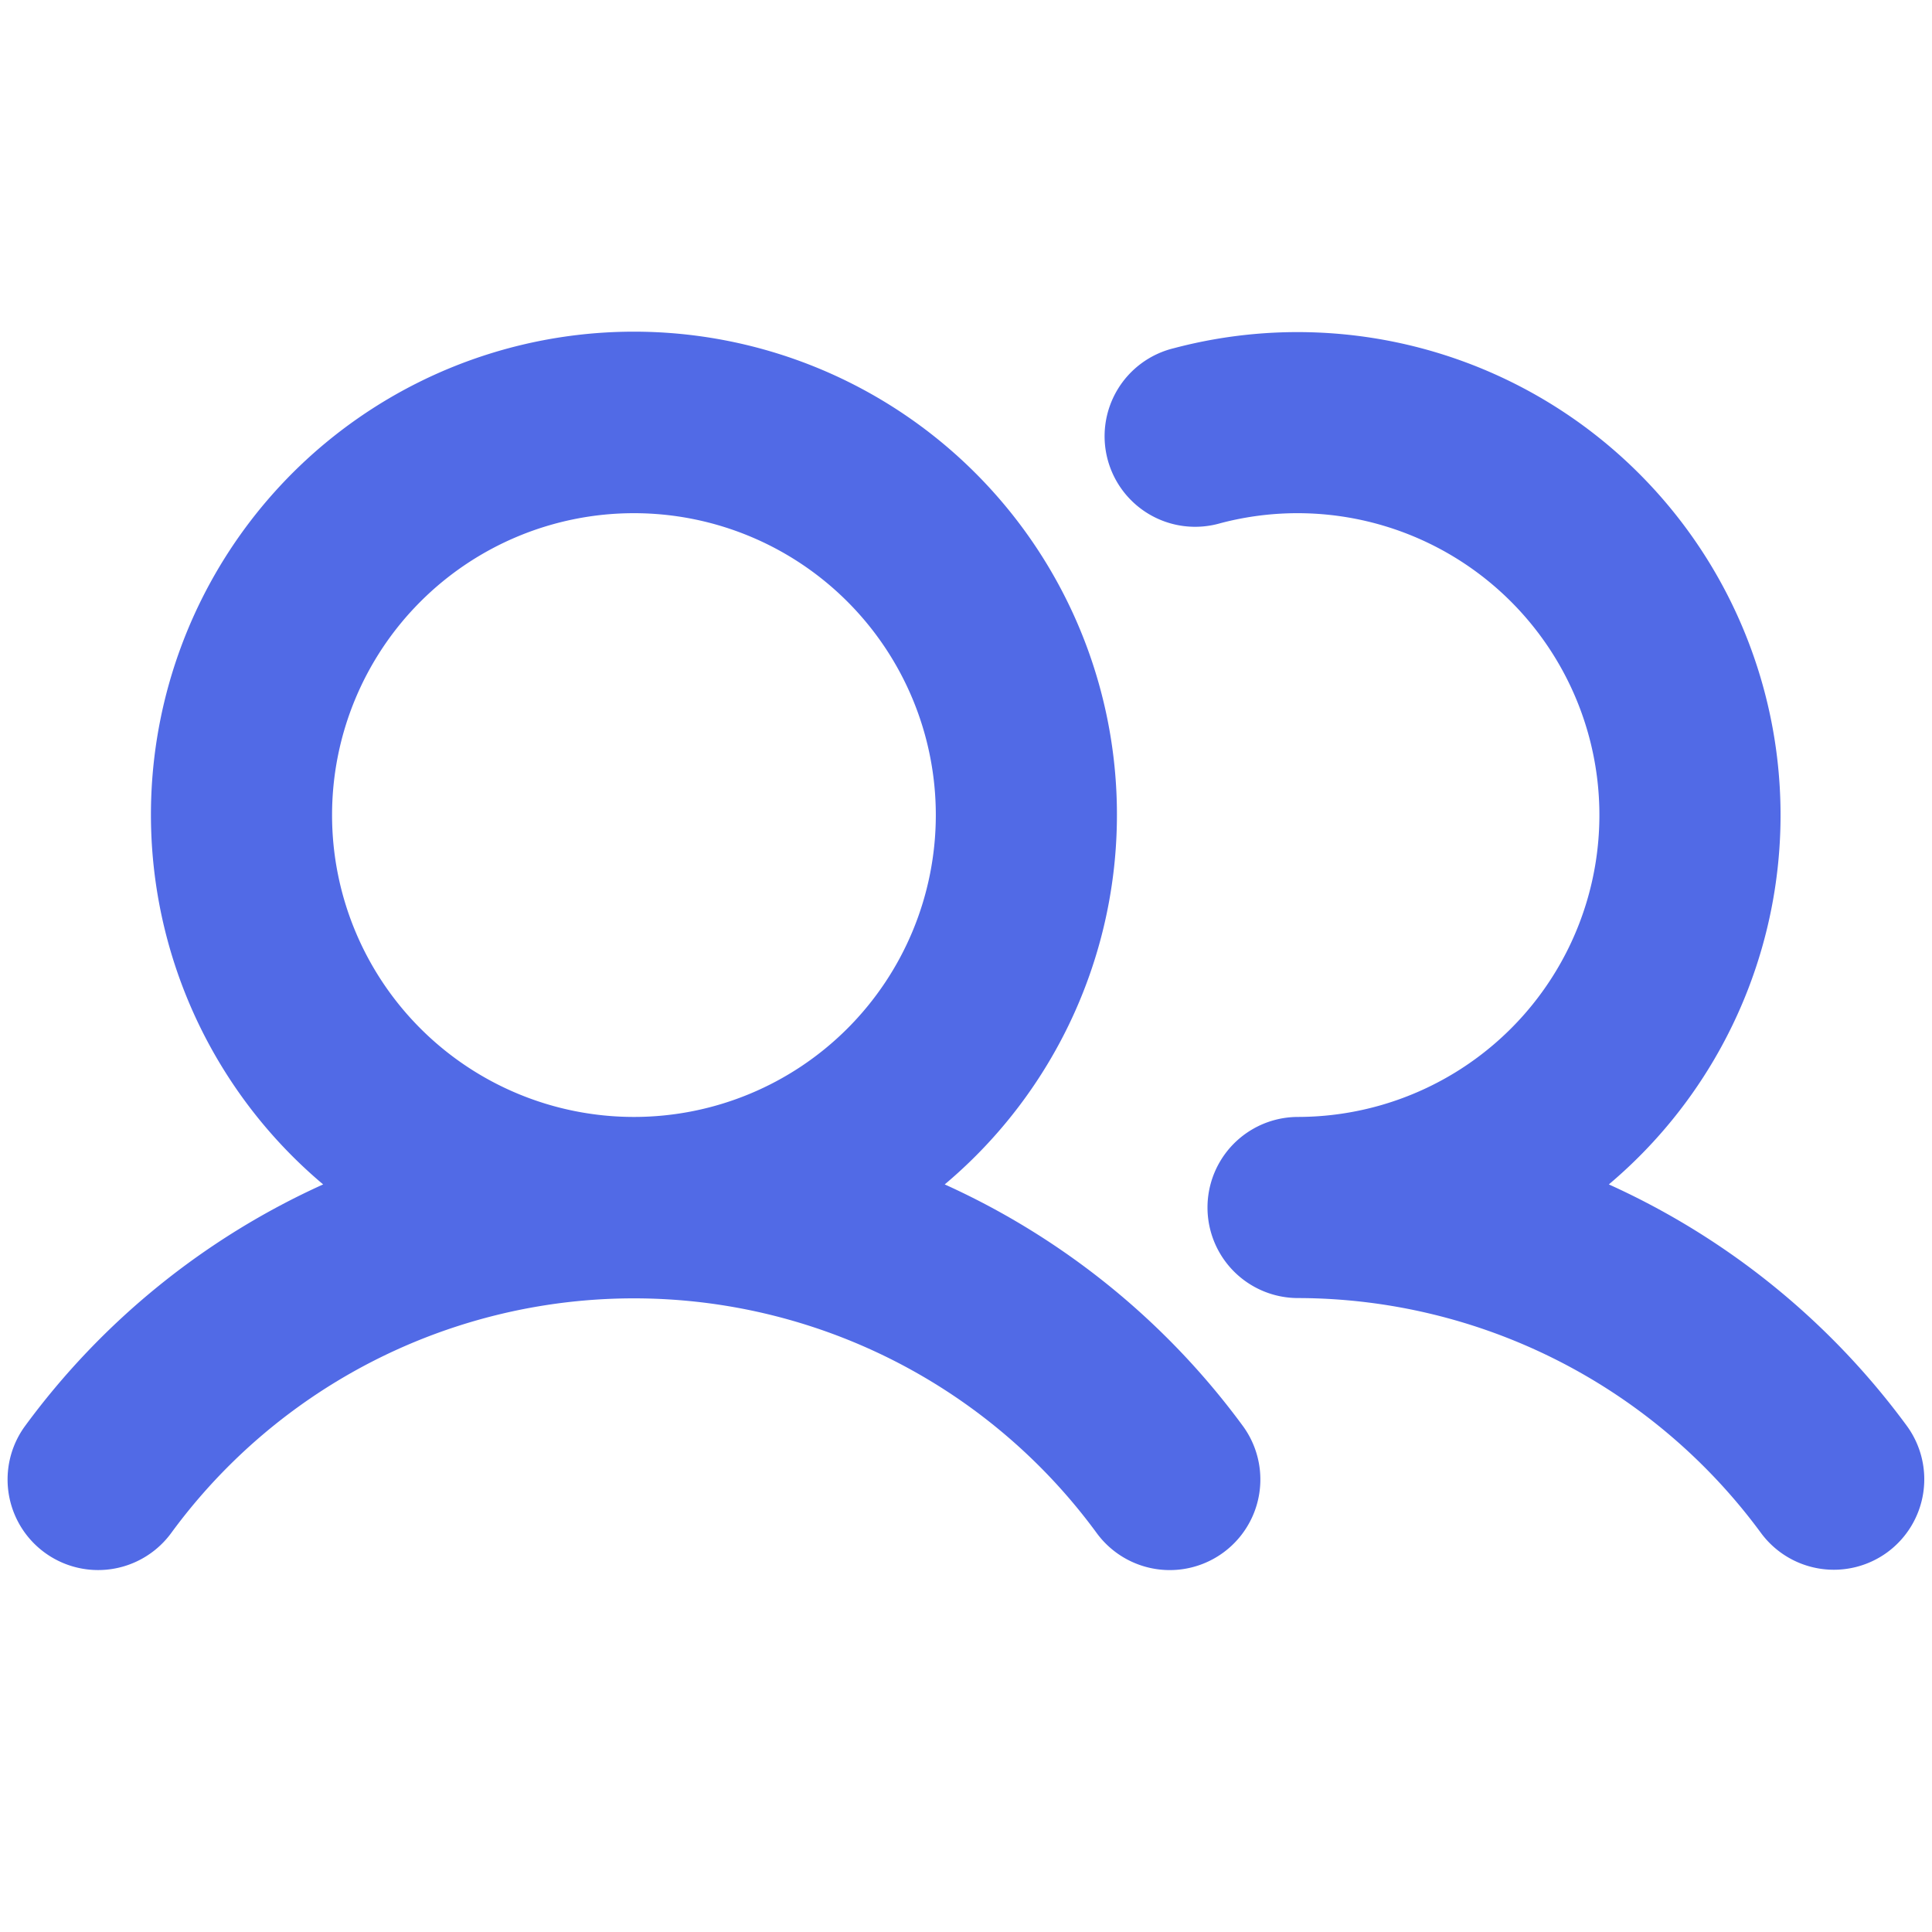 <svg xmlns="http://www.w3.org/2000/svg" width="32" height="32" fill="#516ae6" viewBox="0 0 256 256"><path d="M125.18,156.94a64,64,0,1,0-82.36,0,100.23,100.23,0,0,0-39.49,32,12,12,0,0,0,19.35,14.2,76,76,0,0,1,122.64,0,12,12,0,0,0,19.36-14.2A100.33,100.33,0,0,0,125.18,156.94ZM44,108a40,40,0,1,1,40,40A40,40,0,0,1,44,108Zm206.1,97.67a12,12,0,0,1-16.78-2.57A76.31,76.31,0,0,0,172,172a12,12,0,0,1,0-24,40,40,0,1,0-10.3-78.67,12,12,0,1,1-6.16-23.19,64,64,0,0,1,57.64,110.8,100.23,100.23,0,0,1,39.49,32A12,12,0,0,1,250.1,205.67Z"></path></svg>